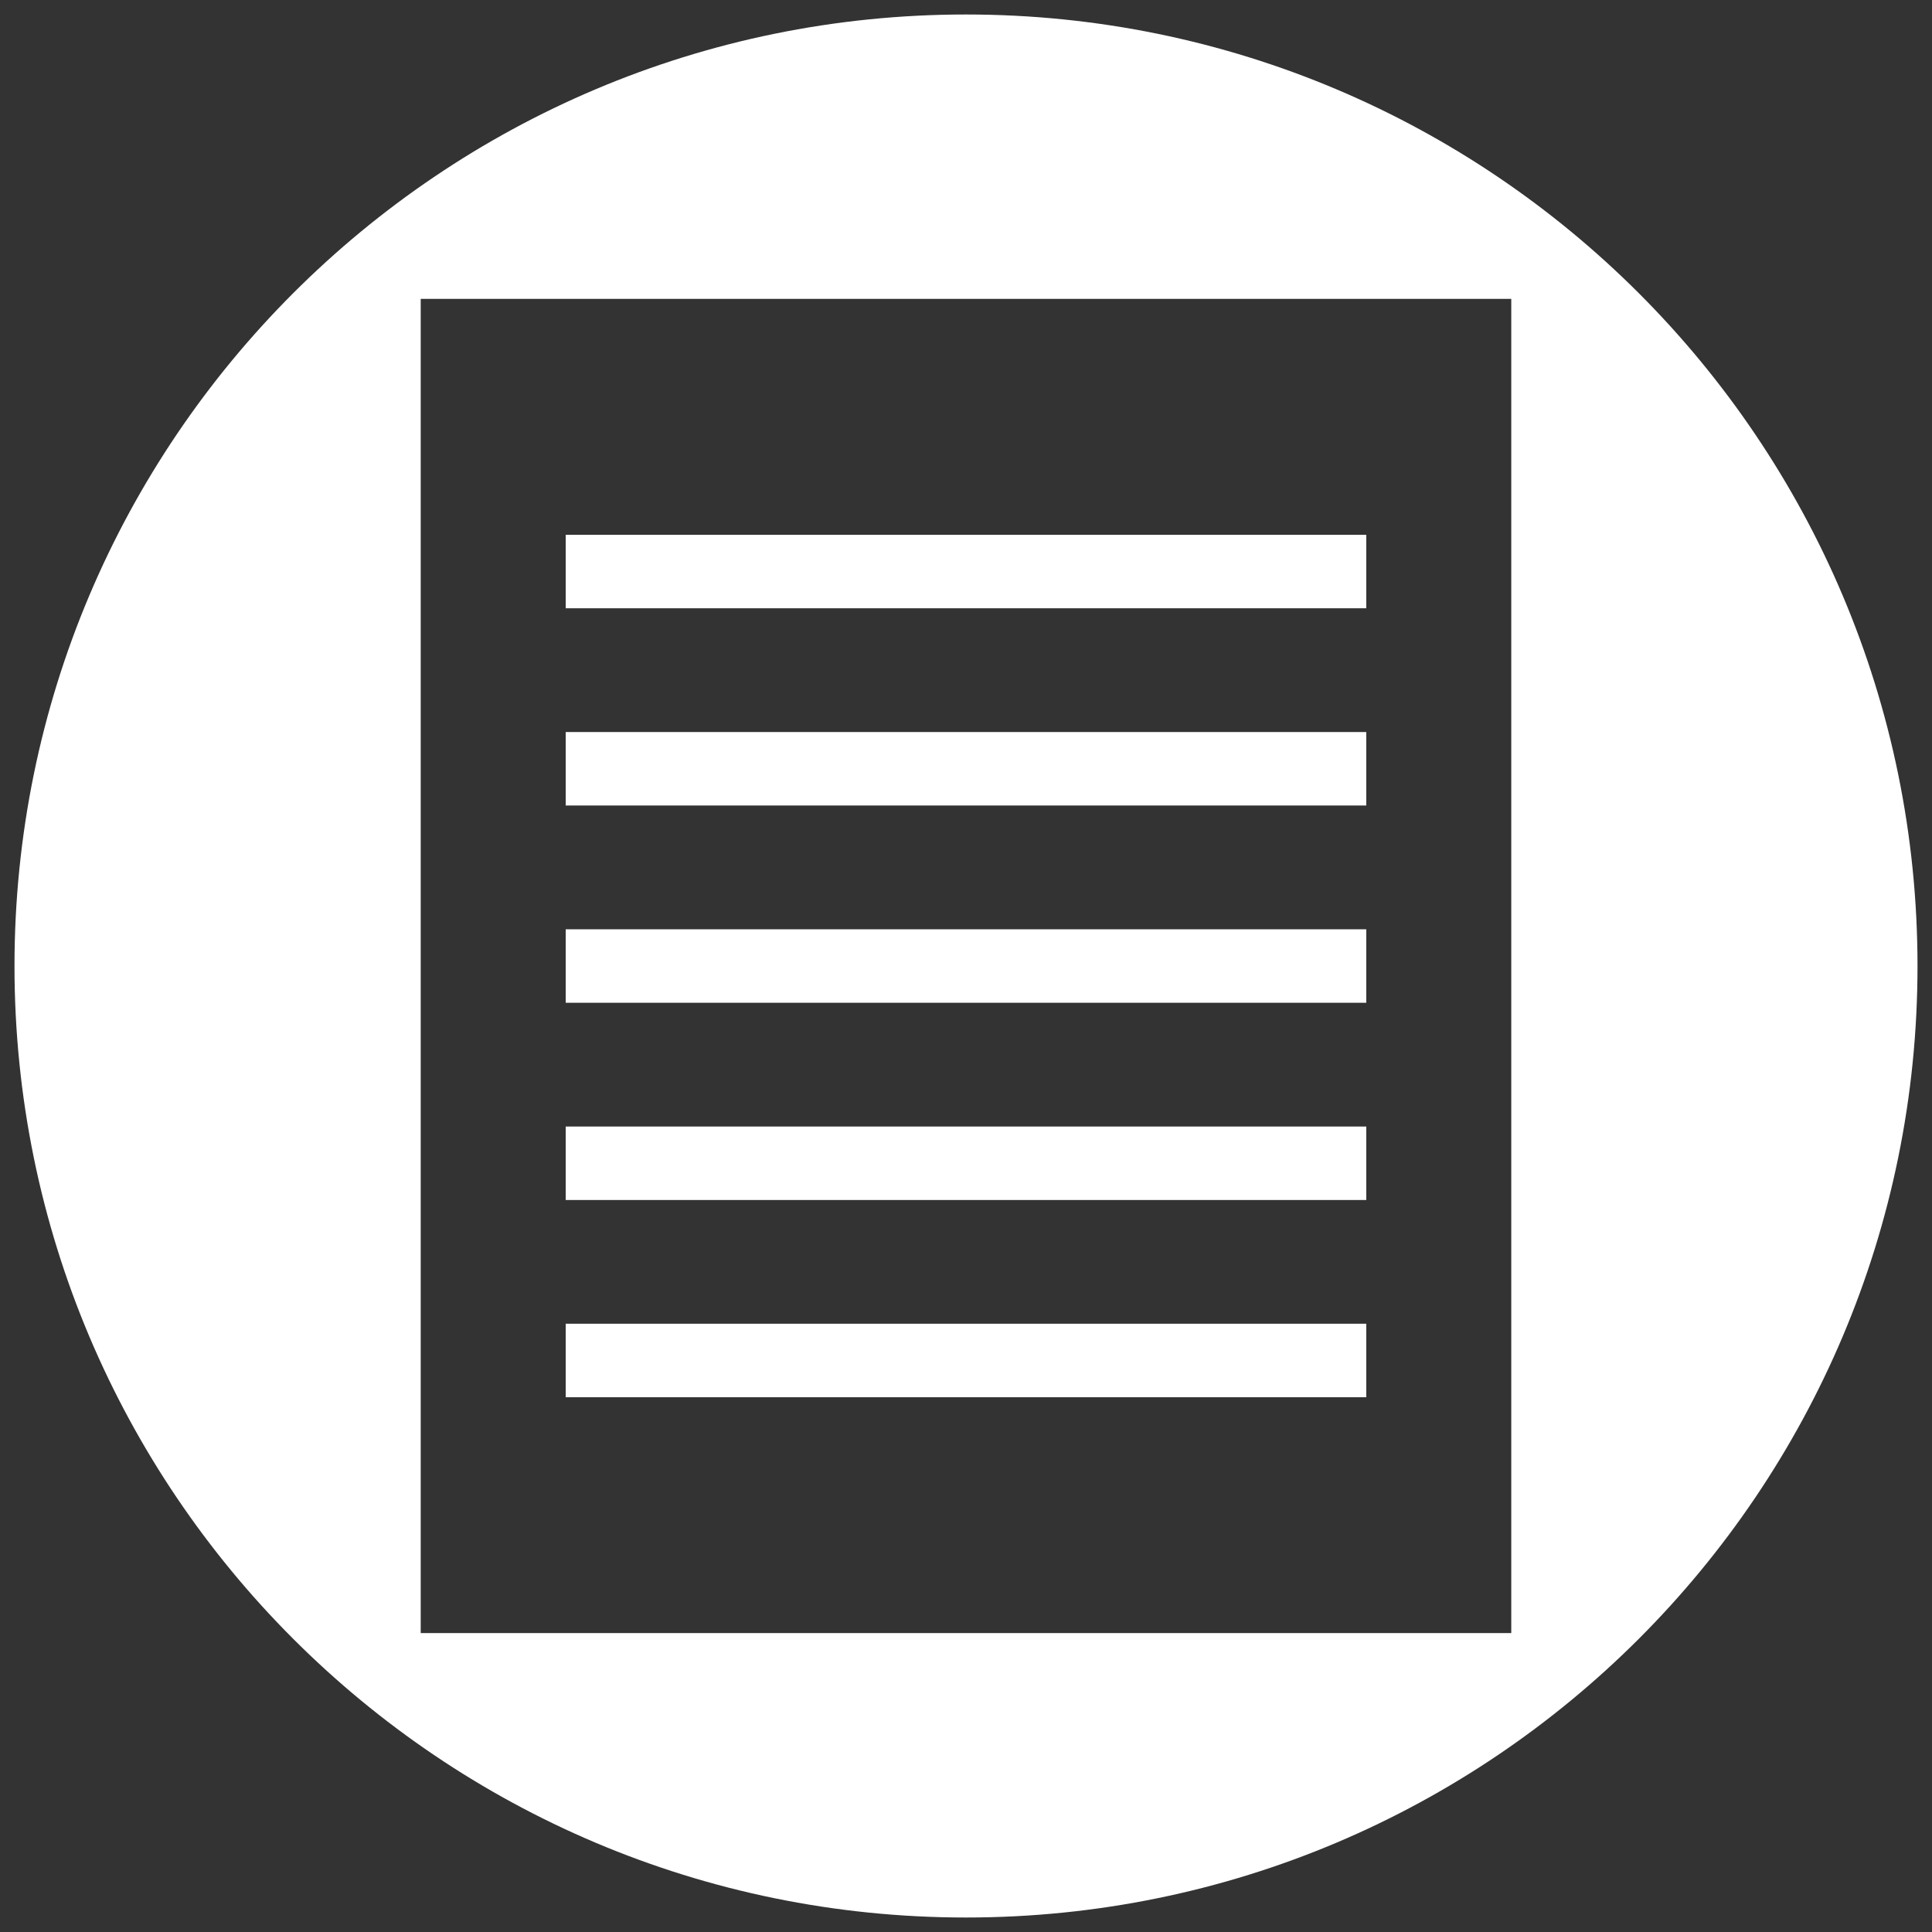 <?xml version="1.0" encoding="utf-8"?>
<!-- Generator: Adobe Illustrator 16.0.0, SVG Export Plug-In . SVG Version: 6.00 Build 0)  -->
<!DOCTYPE svg PUBLIC "-//W3C//DTD SVG 1.1//EN" "http://www.w3.org/Graphics/SVG/1.1/DTD/svg11.dtd">
<svg version="1.1" id="Layer_1" xmlns="http://www.w3.org/2000/svg" xmlns:xlink="http://www.w3.org/1999/xlink" x="0px" y="0px"
	 width="100px" height="100px" viewBox="0 0 100 100" enable-background="new 0 0 100 100" xml:space="preserve">
<rect x="0" y="0" width="100" height="100" fill="#333333" stroke="none"/>
<g>
	<path fill="#FFFFFF" d="M50,0.75C22.8,0.75,0.75,22.8,0.75,50S22.8,99.25,50,99.25S99.25,77.2,99.25,50S77.2,0.75,50,0.75z
		 M78.224,84.529H21.776V15.47h56.447V84.529z"/>
	<rect x="29.281" y="27.681" fill="#FFFFFF" width="41.437" height="3.803"/>
	<rect x="29.281" y="37.89" fill="#FFFFFF" width="41.437" height="3.803"/>
	<rect x="29.281" y="48.1" fill="#FFFFFF" width="41.437" height="3.803"/>
	<rect x="29.281" y="58.309" fill="#FFFFFF" width="41.437" height="3.803"/>
	<rect x="29.281" y="68.516" fill="#FFFFFF" width="41.437" height="3.805"/>
</g>
</svg>
